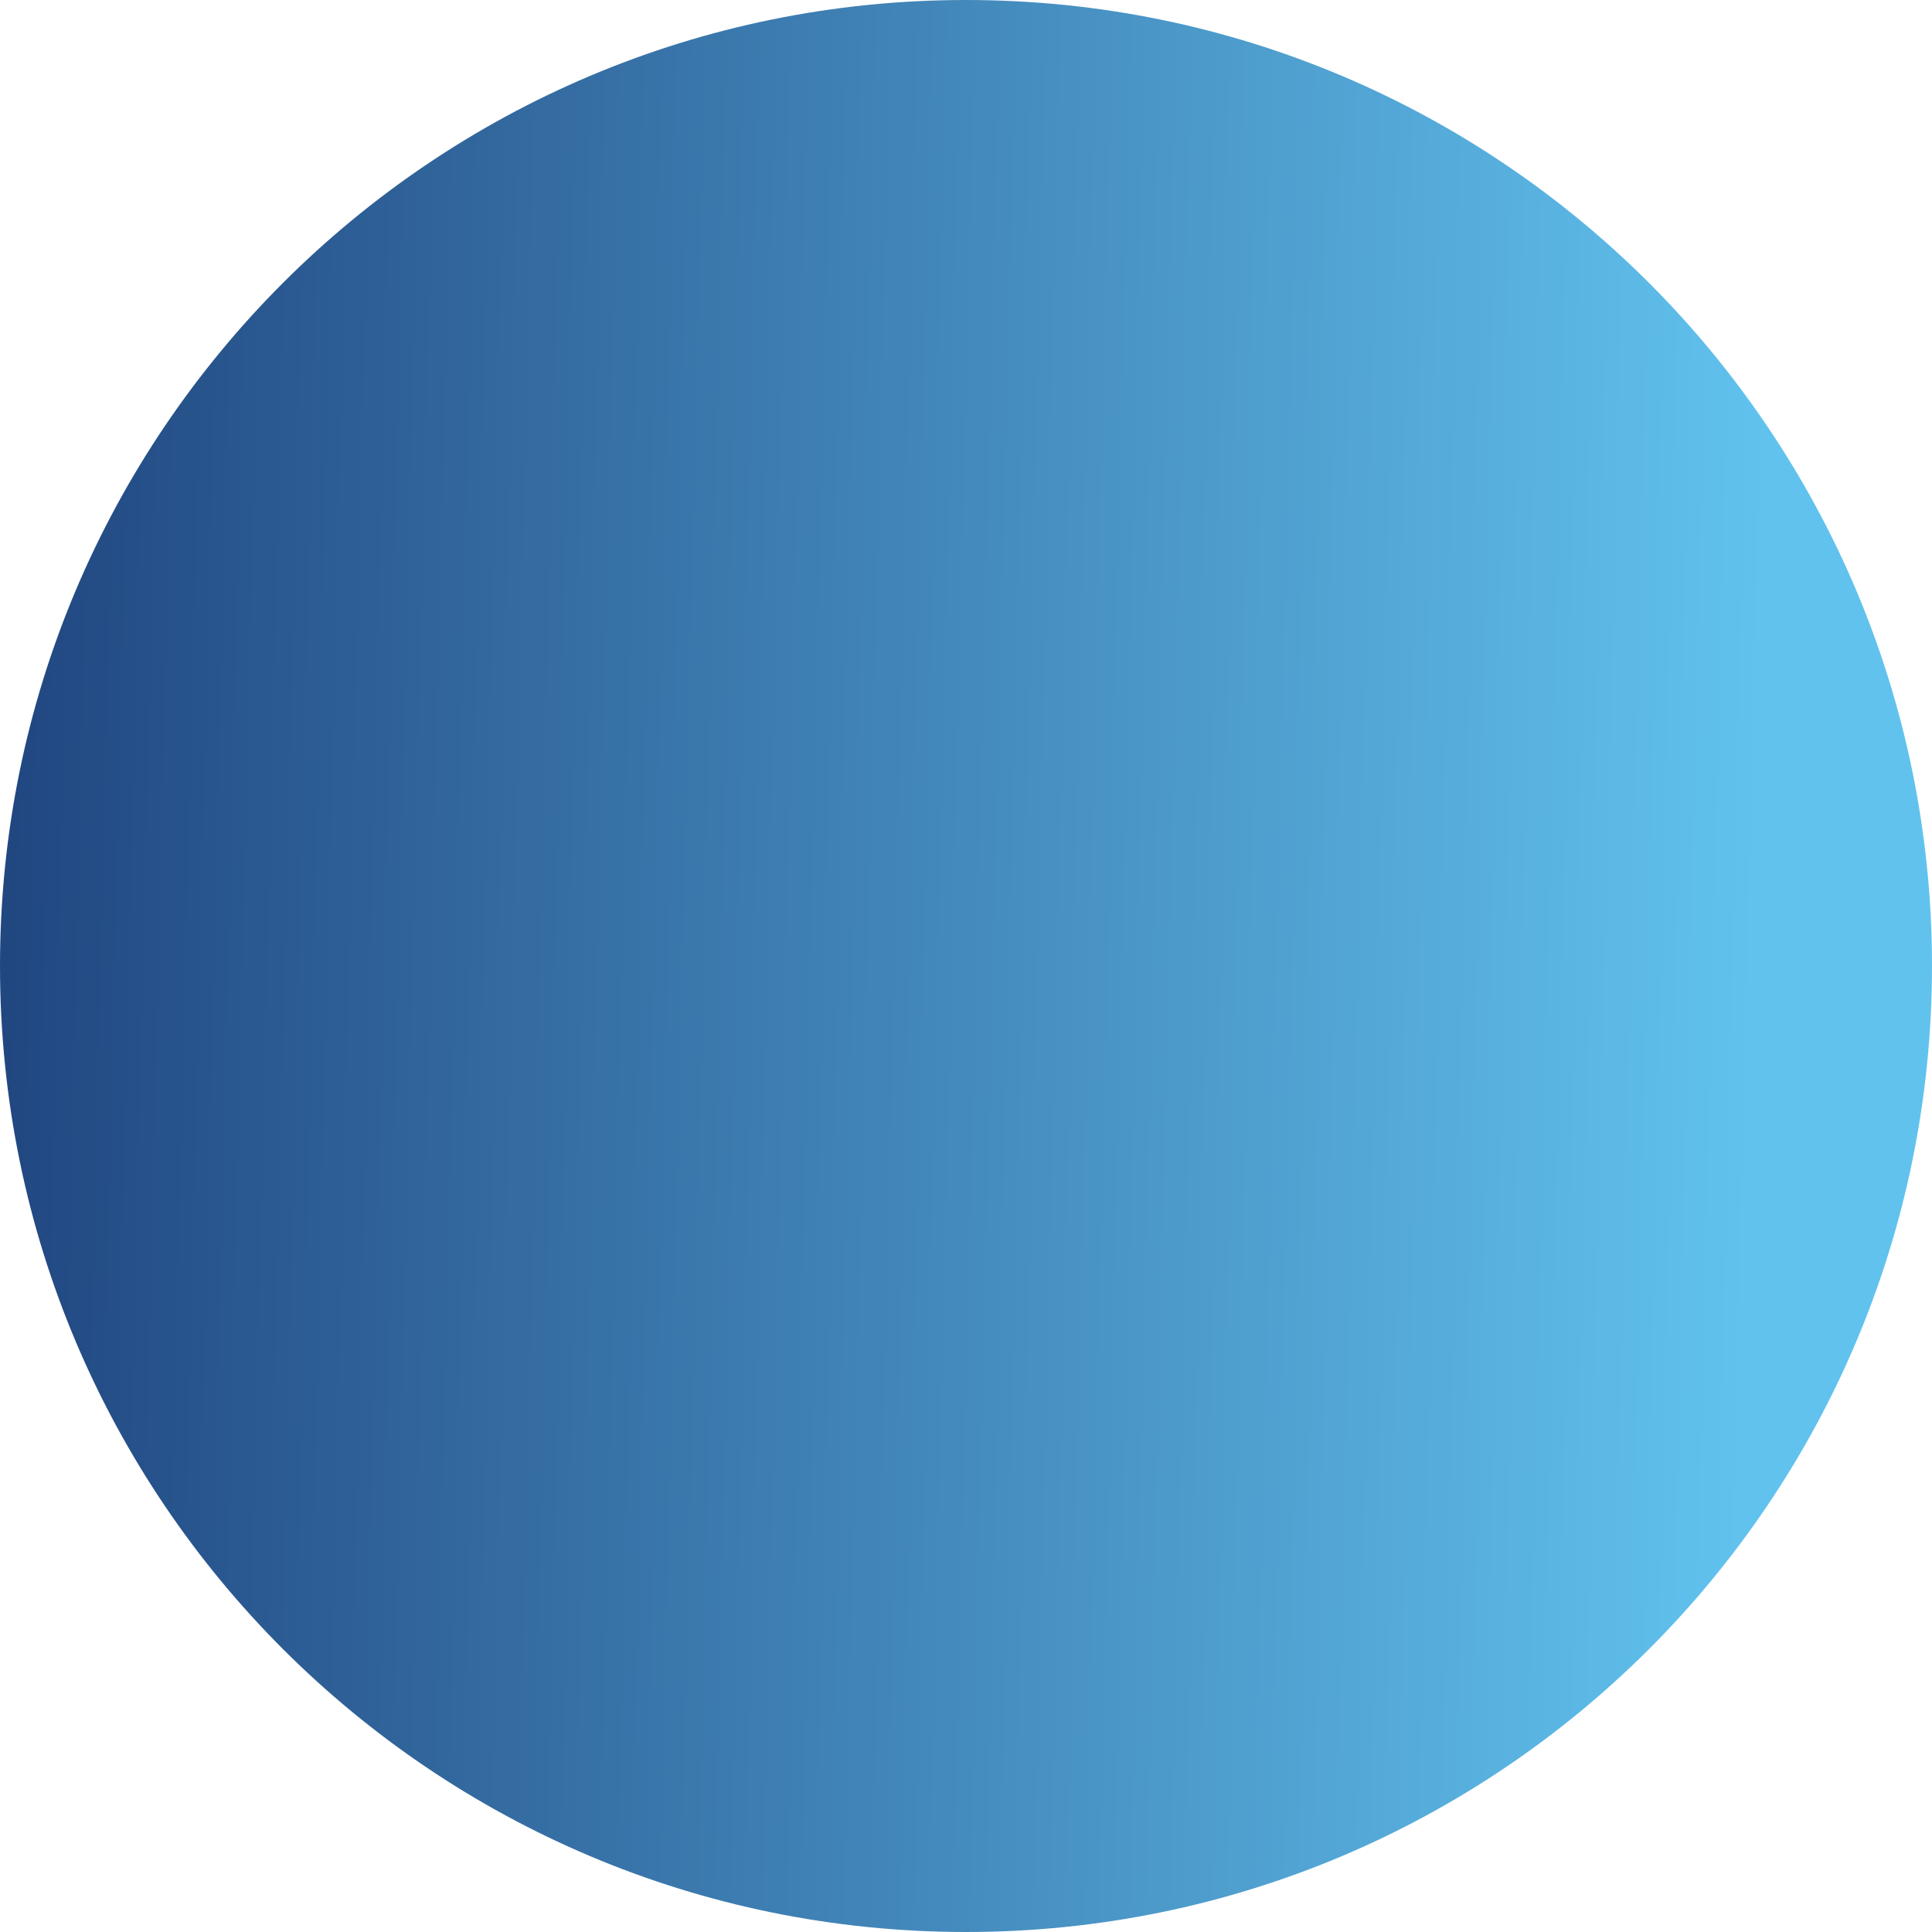 <?xml version="1.0" encoding="UTF-8"?> <svg xmlns="http://www.w3.org/2000/svg" width="2192" height="2192" viewBox="0 0 2192 2192" fill="none"> <path d="M0 1096C0 490.696 490.696 0 1096 0C1701.3 0 2192 490.696 2192 1096C2192 1701.3 1701.3 2192 1096 2192C490.696 2192 0 1701.3 0 1096Z" fill="url(#paint0_linear_144_76)"></path> <defs> <linearGradient id="paint0_linear_144_76" x1="25.439" y1="442.829" x2="2004.57" y2="491.49" gradientUnits="userSpaceOnUse"> <stop stop-color="#214781"></stop> <stop offset="1" stop-color="#61C2EE"></stop> </linearGradient> </defs> </svg> 